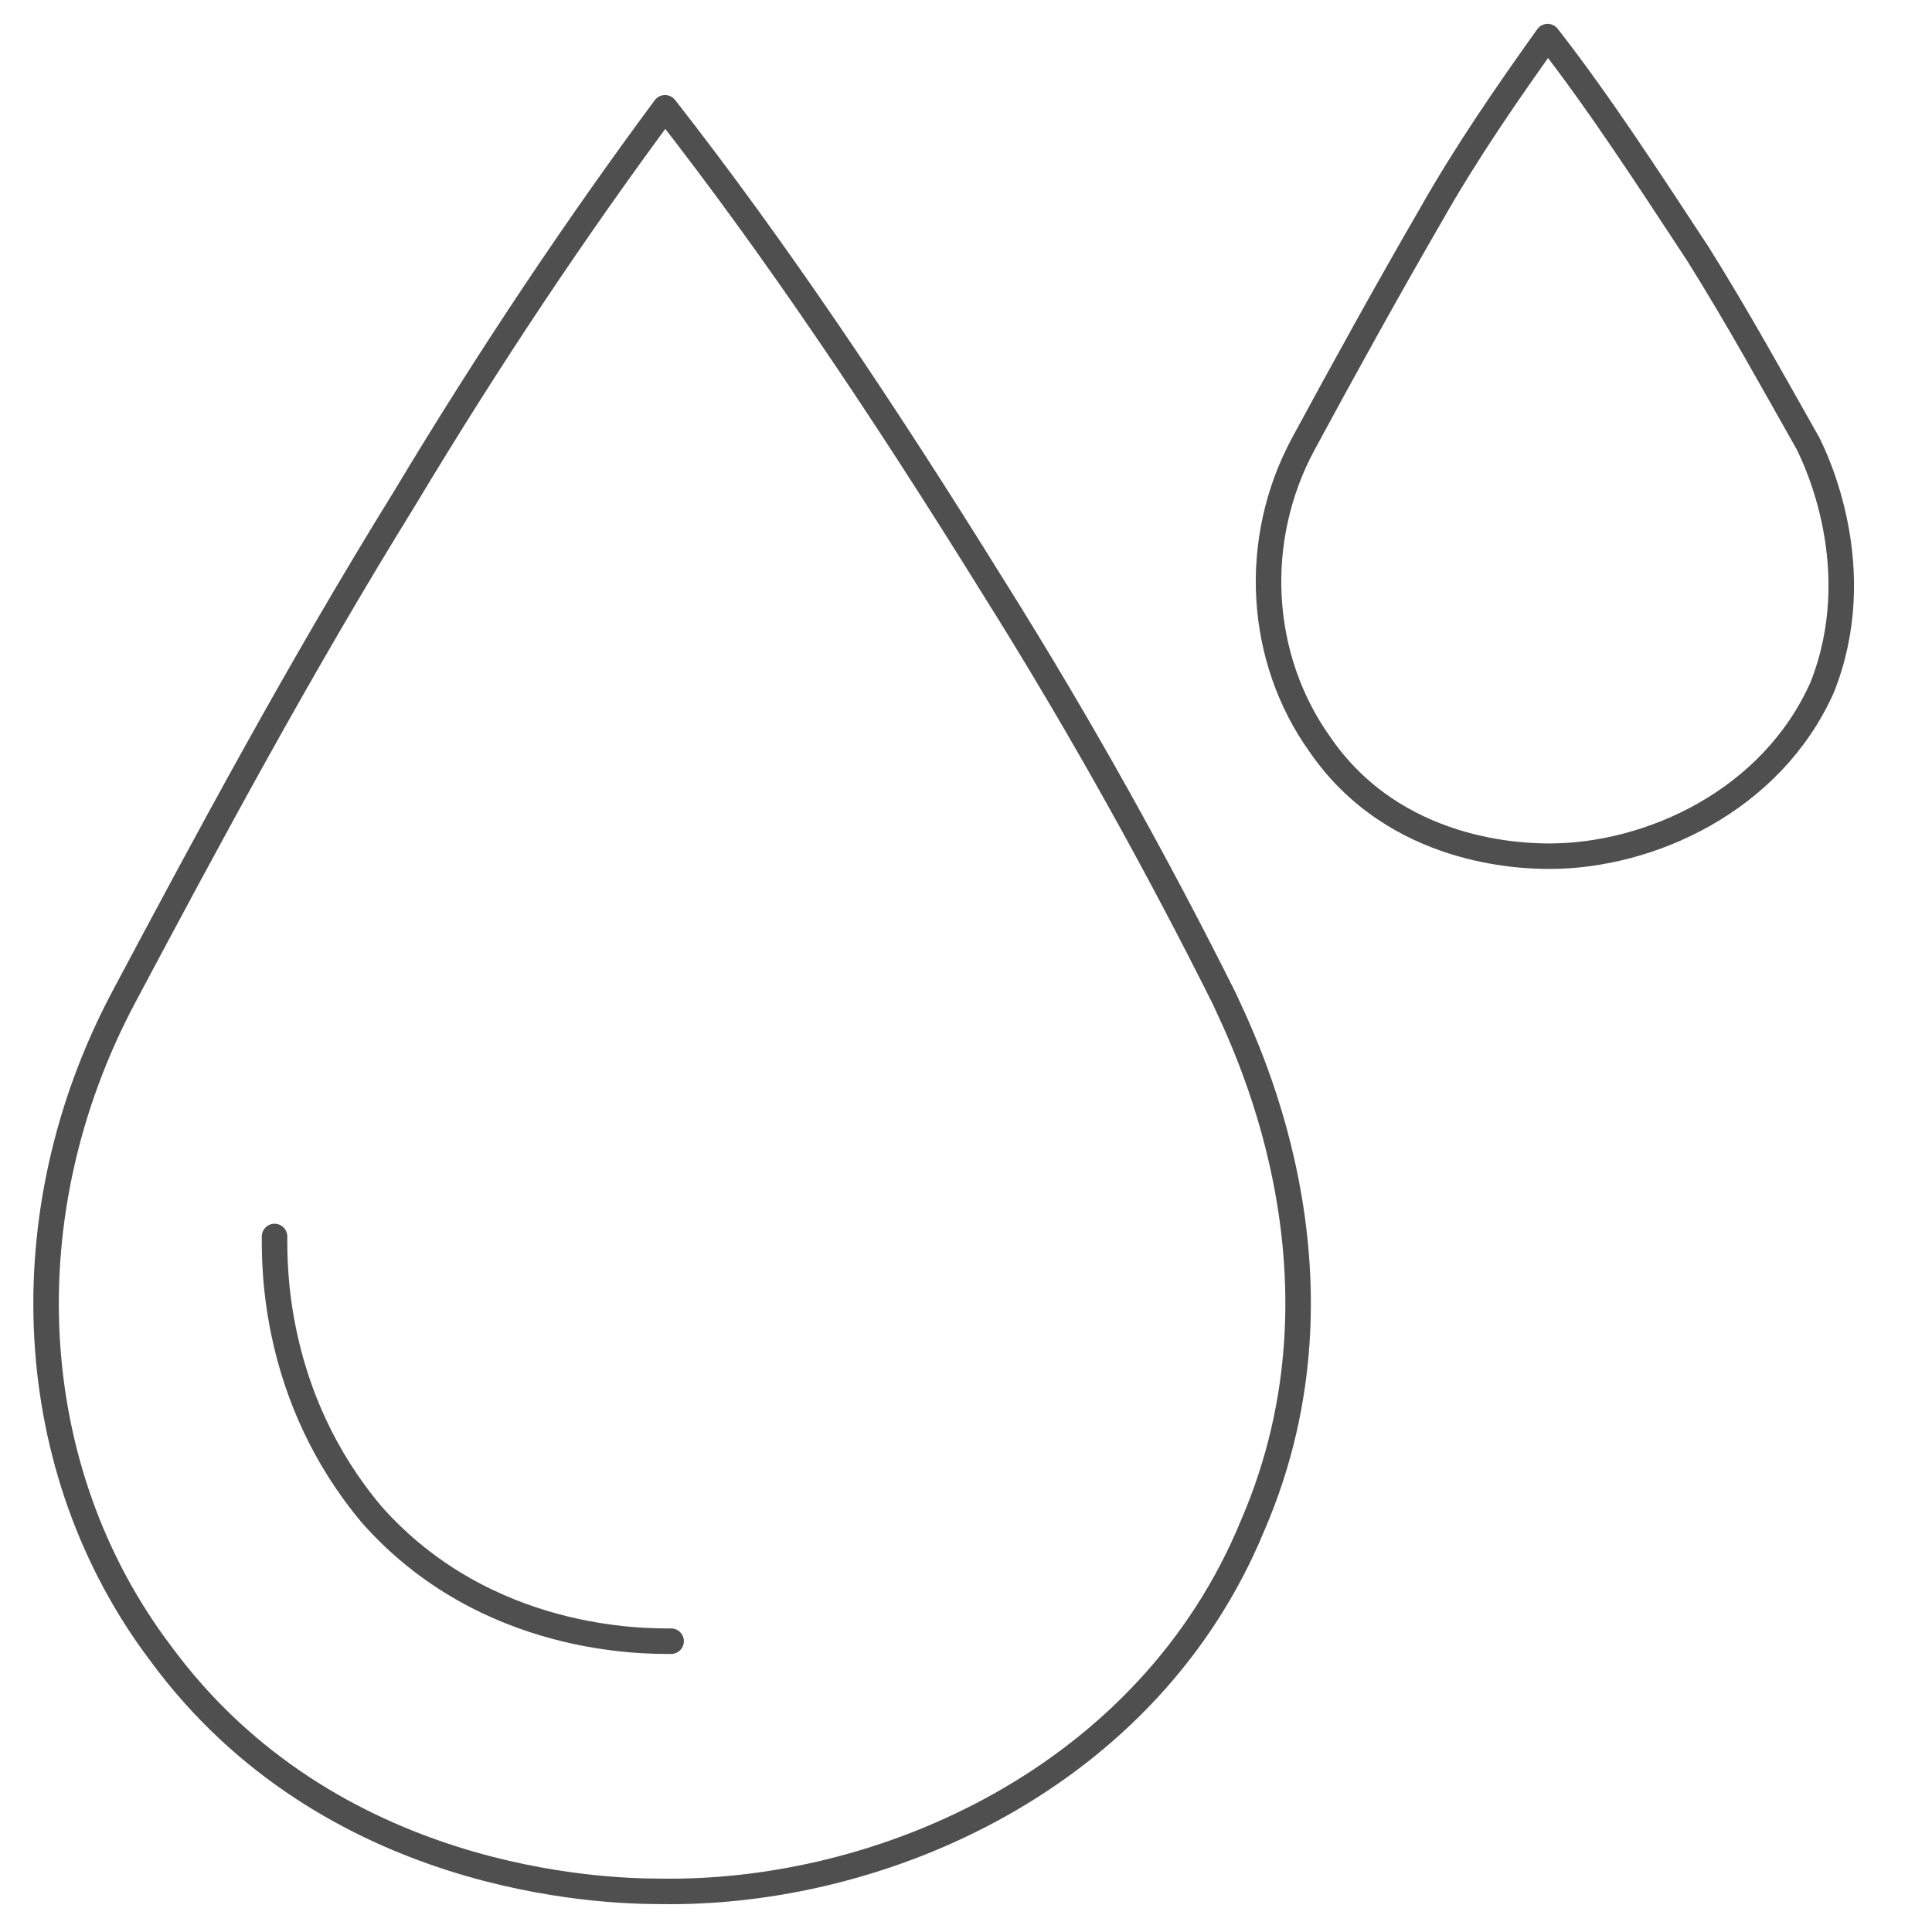 <?xml version="1.0" encoding="utf-8"?>
<!-- Generator: Adobe Illustrator 21.0.0, SVG Export Plug-In . SVG Version: 6.00 Build 0)  -->
<svg version="1.1" id="Warstwa_1" xmlns="http://www.w3.org/2000/svg" xmlns:xlink="http://www.w3.org/1999/xlink" x="0px" y="0px"
	 viewBox="0 0 95 95" style="enable-background:new 0 0 95 95;" xml:space="preserve">
<style type="text/css">
	.st0{display:none;}
	.st1{display:inline;fill:none;stroke:#4F4F4F;stroke-width:1.254;stroke-linecap:round;stroke-linejoin:round;}
	.st2{fill:none;stroke:#4F4F4F;stroke-width:1.254;stroke-linecap:round;stroke-linejoin:round;}
</style>
<g id="Warstwa_1_1_" class="st0">
	<path class="st1" d="M19.4,30.8c0.2-0.4,0.8-2.1,2.5-3c2.6-1.4,5.2,0,5.4,0.2c5.1,2.5,10.1,5.1,15.2,7.6c1.1,0.6,1.9,1.7,1.9,3V45
		c0,0.8-0.3,1.6-0.8,2.3L41,50.2c-0.4,0.5-0.4,1.2,0.1,1.6l2.2,1.9c0.7,0.6,1.1,1.5,1.1,2.5V65c0,3.9-4,6.6-7.6,5.1L21.7,64
		c-0.4-0.1-1.5-0.6-2.1-1.9c-1-1.9-0.2-3.6-0.2-3.9"/>
	<line class="st1" x1="30.3" y1="46.9" x2="40.7" y2="50.9"/>
	<path class="st1" d="M52.7,71.9V37.4c0-1.2,0.7-2.3,1.9-2.7l14.2-5.3c4.5-1.7,9.2,1.6,9.2,6.3V58c0,2.4-1.4,4.7-3.6,5.8L55,73.3
		C53.9,73.7,52.7,73,52.7,71.9z"/>
</g>
<path class="st2" d="M32.7,5.3c5.4,6.9,10.7,14.8,16.1,23.5c4.4,7,8.2,13.9,11.4,20.3c0.8,1.8,6.8,13.4,1.4,25.9
	c-5.1,12.4-18.2,18.2-29.2,18c-2.7,0-16.2-0.4-24.5-11.7c-6.8-9-7.5-21.6-1.8-32.3c4.1-7.7,8.6-16.1,13.8-24.5
	C24.1,17.5,28.4,11.1,32.7,5.3z"/>
<path class="st2" d="M76.1,1.8C78.6,5,81,8.7,83.5,12.5c2,3.2,3.7,6.3,5.4,9.3c0.4,0.8,3,6.2,0.7,12c-2.5,5.6-8.5,8.3-13.4,8.3
	c-1.3,0-7.6-0.1-11.3-5.5c-3-4.2-3.4-10-0.8-14.8c2-3.7,4.1-7.5,6.3-11.3C72.1,7.5,74.1,4.6,76.1,1.8z"/>
<path class="st2" d="M13.5,60.8c0,1.4-0.1,7.9,4.8,13.7c5.6,6.3,13.4,6.2,14.7,6.2"/>
</svg>
